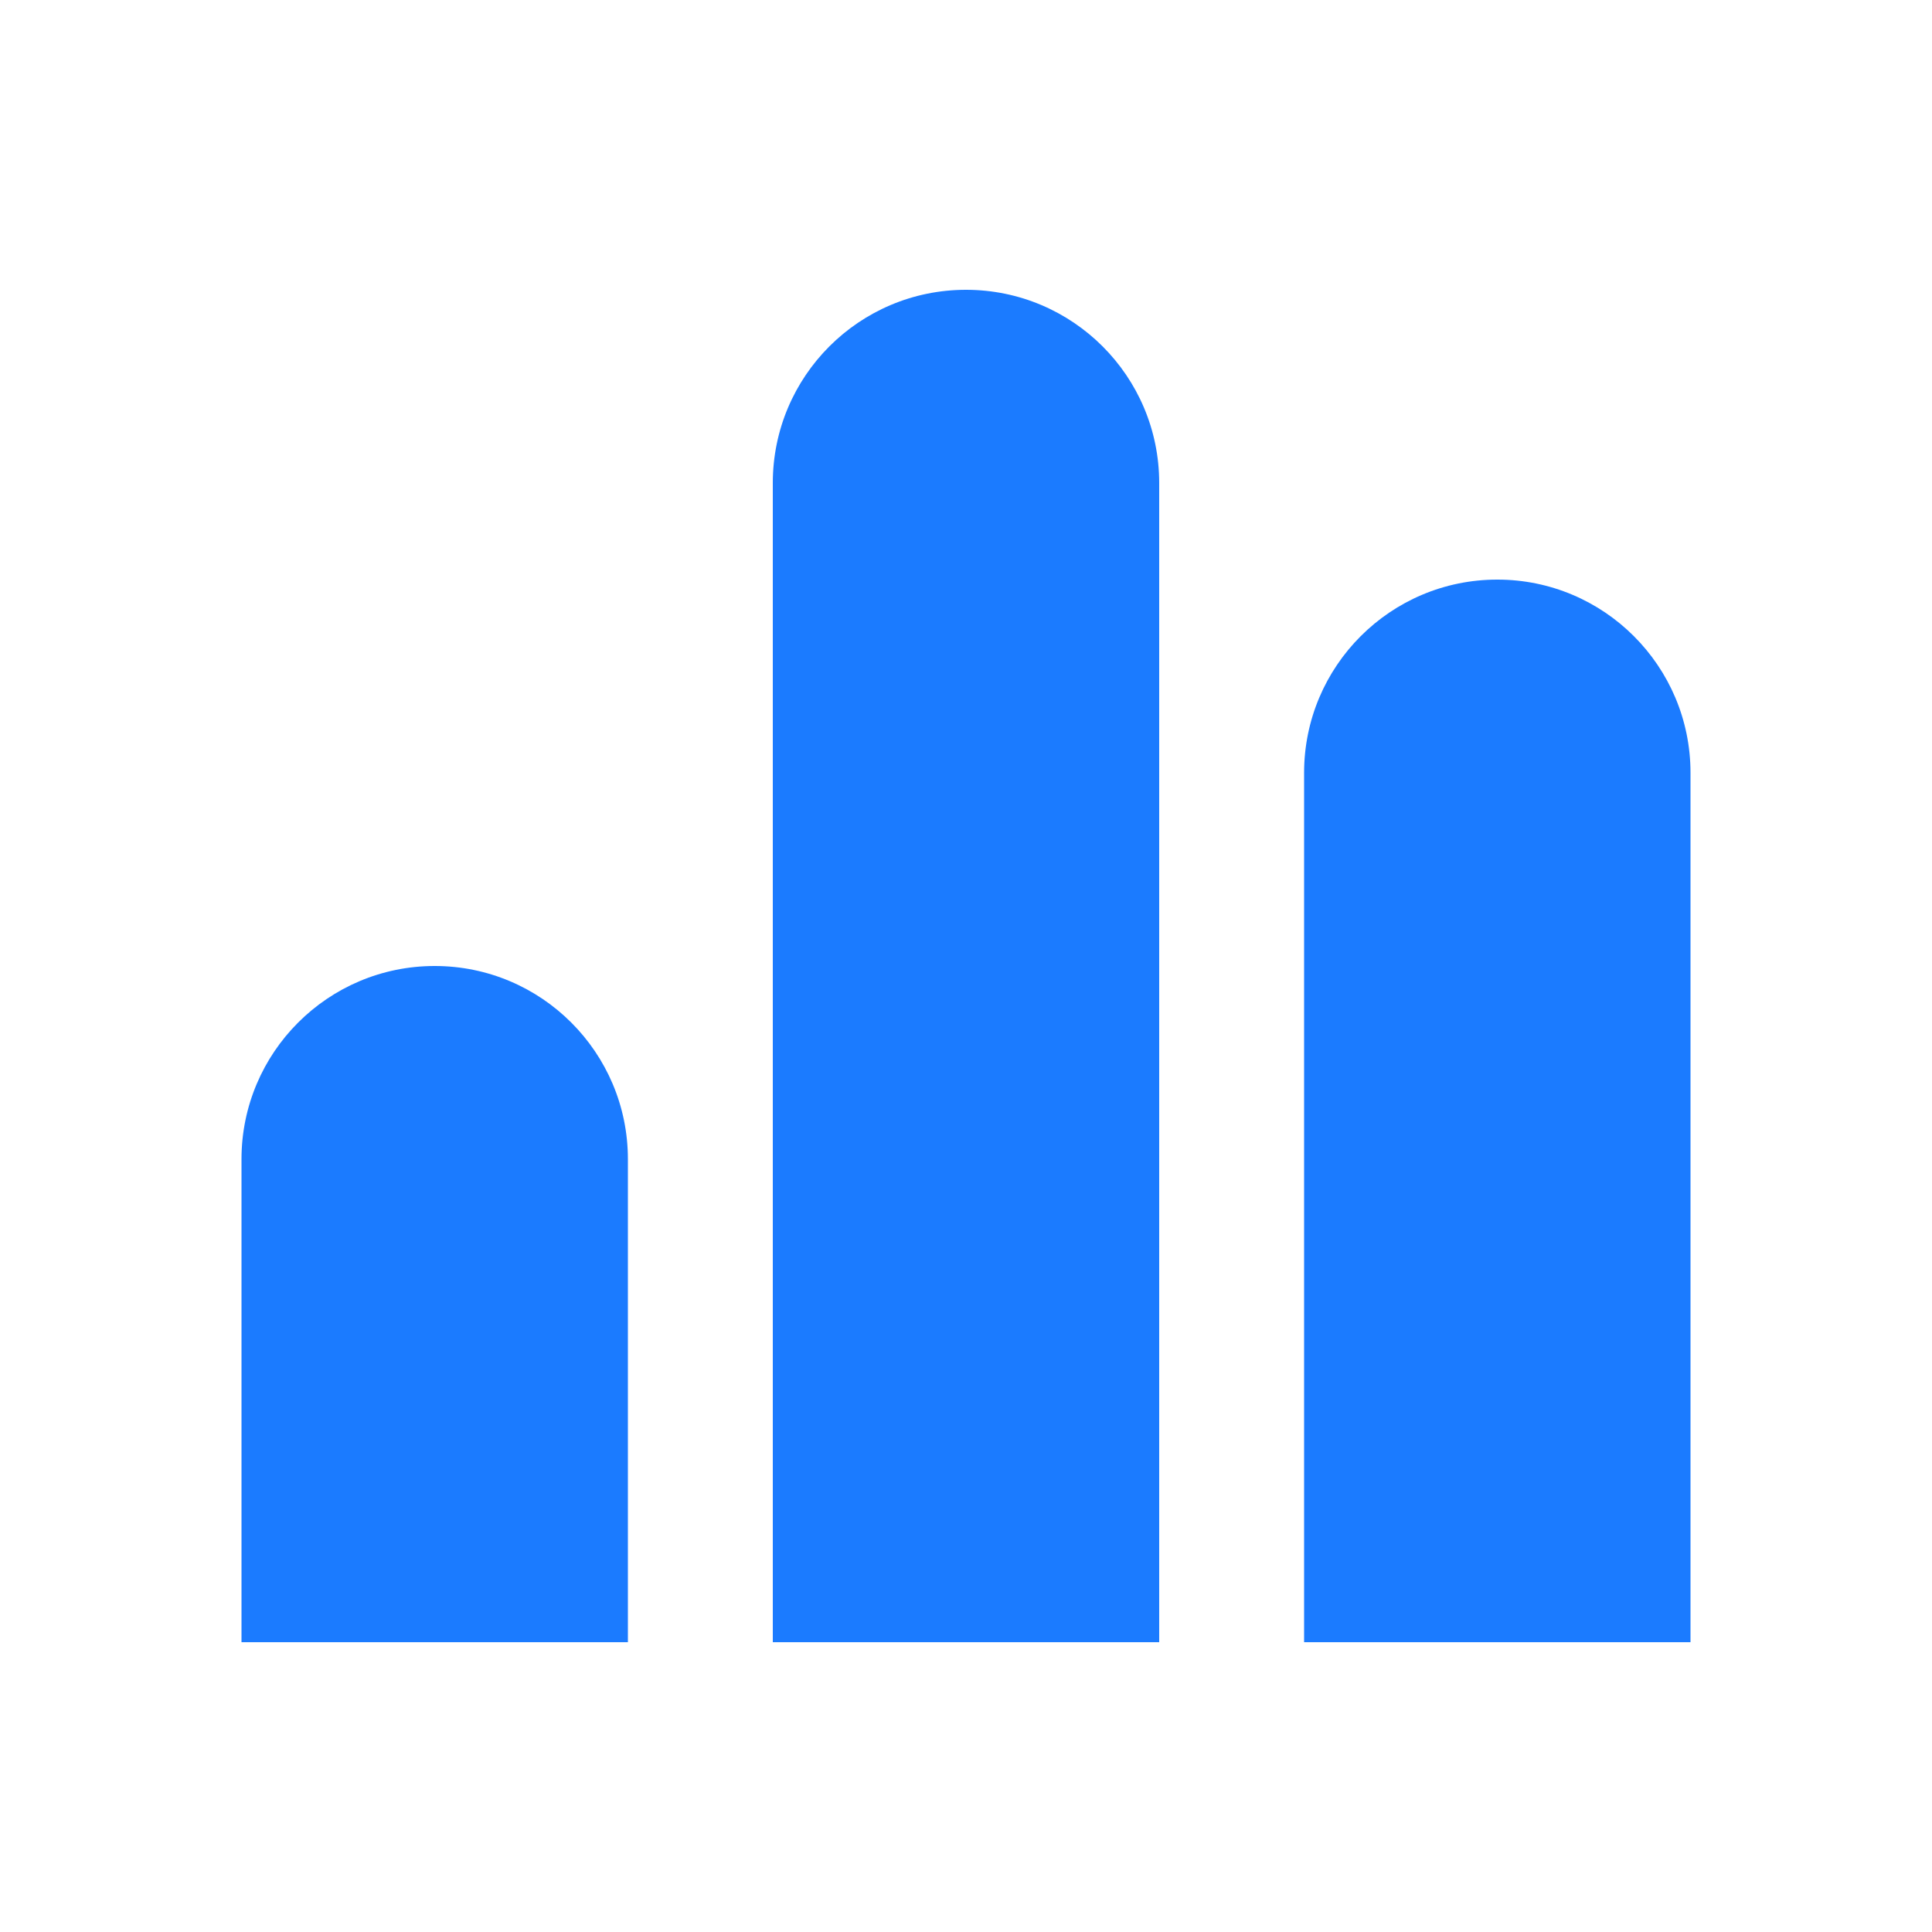 <svg width="32" height="32" viewBox="0 0 32 32" fill="none" xmlns="http://www.w3.org/2000/svg">
<path d="M4 19.2C4 17.433 5.433 16 7.2 16C8.967 16 10.4 17.433 10.4 19.2V27.2H4V19.2Z" fill="#1B7BFF"/>
<path d="M12.8 8C12.8 6.232 14.232 4.8 16 4.8C17.767 4.8 19.2 6.232 19.2 8V27.2H12.8V8Z" fill="#1B7BFF"/>
<path d="M21.6 12.8C21.6 11.033 23.032 9.6 24.8 9.6C26.567 9.6 28 11.033 28 12.8V27.2H21.6V12.8Z" fill="#1B7BFF"/>
</svg>
